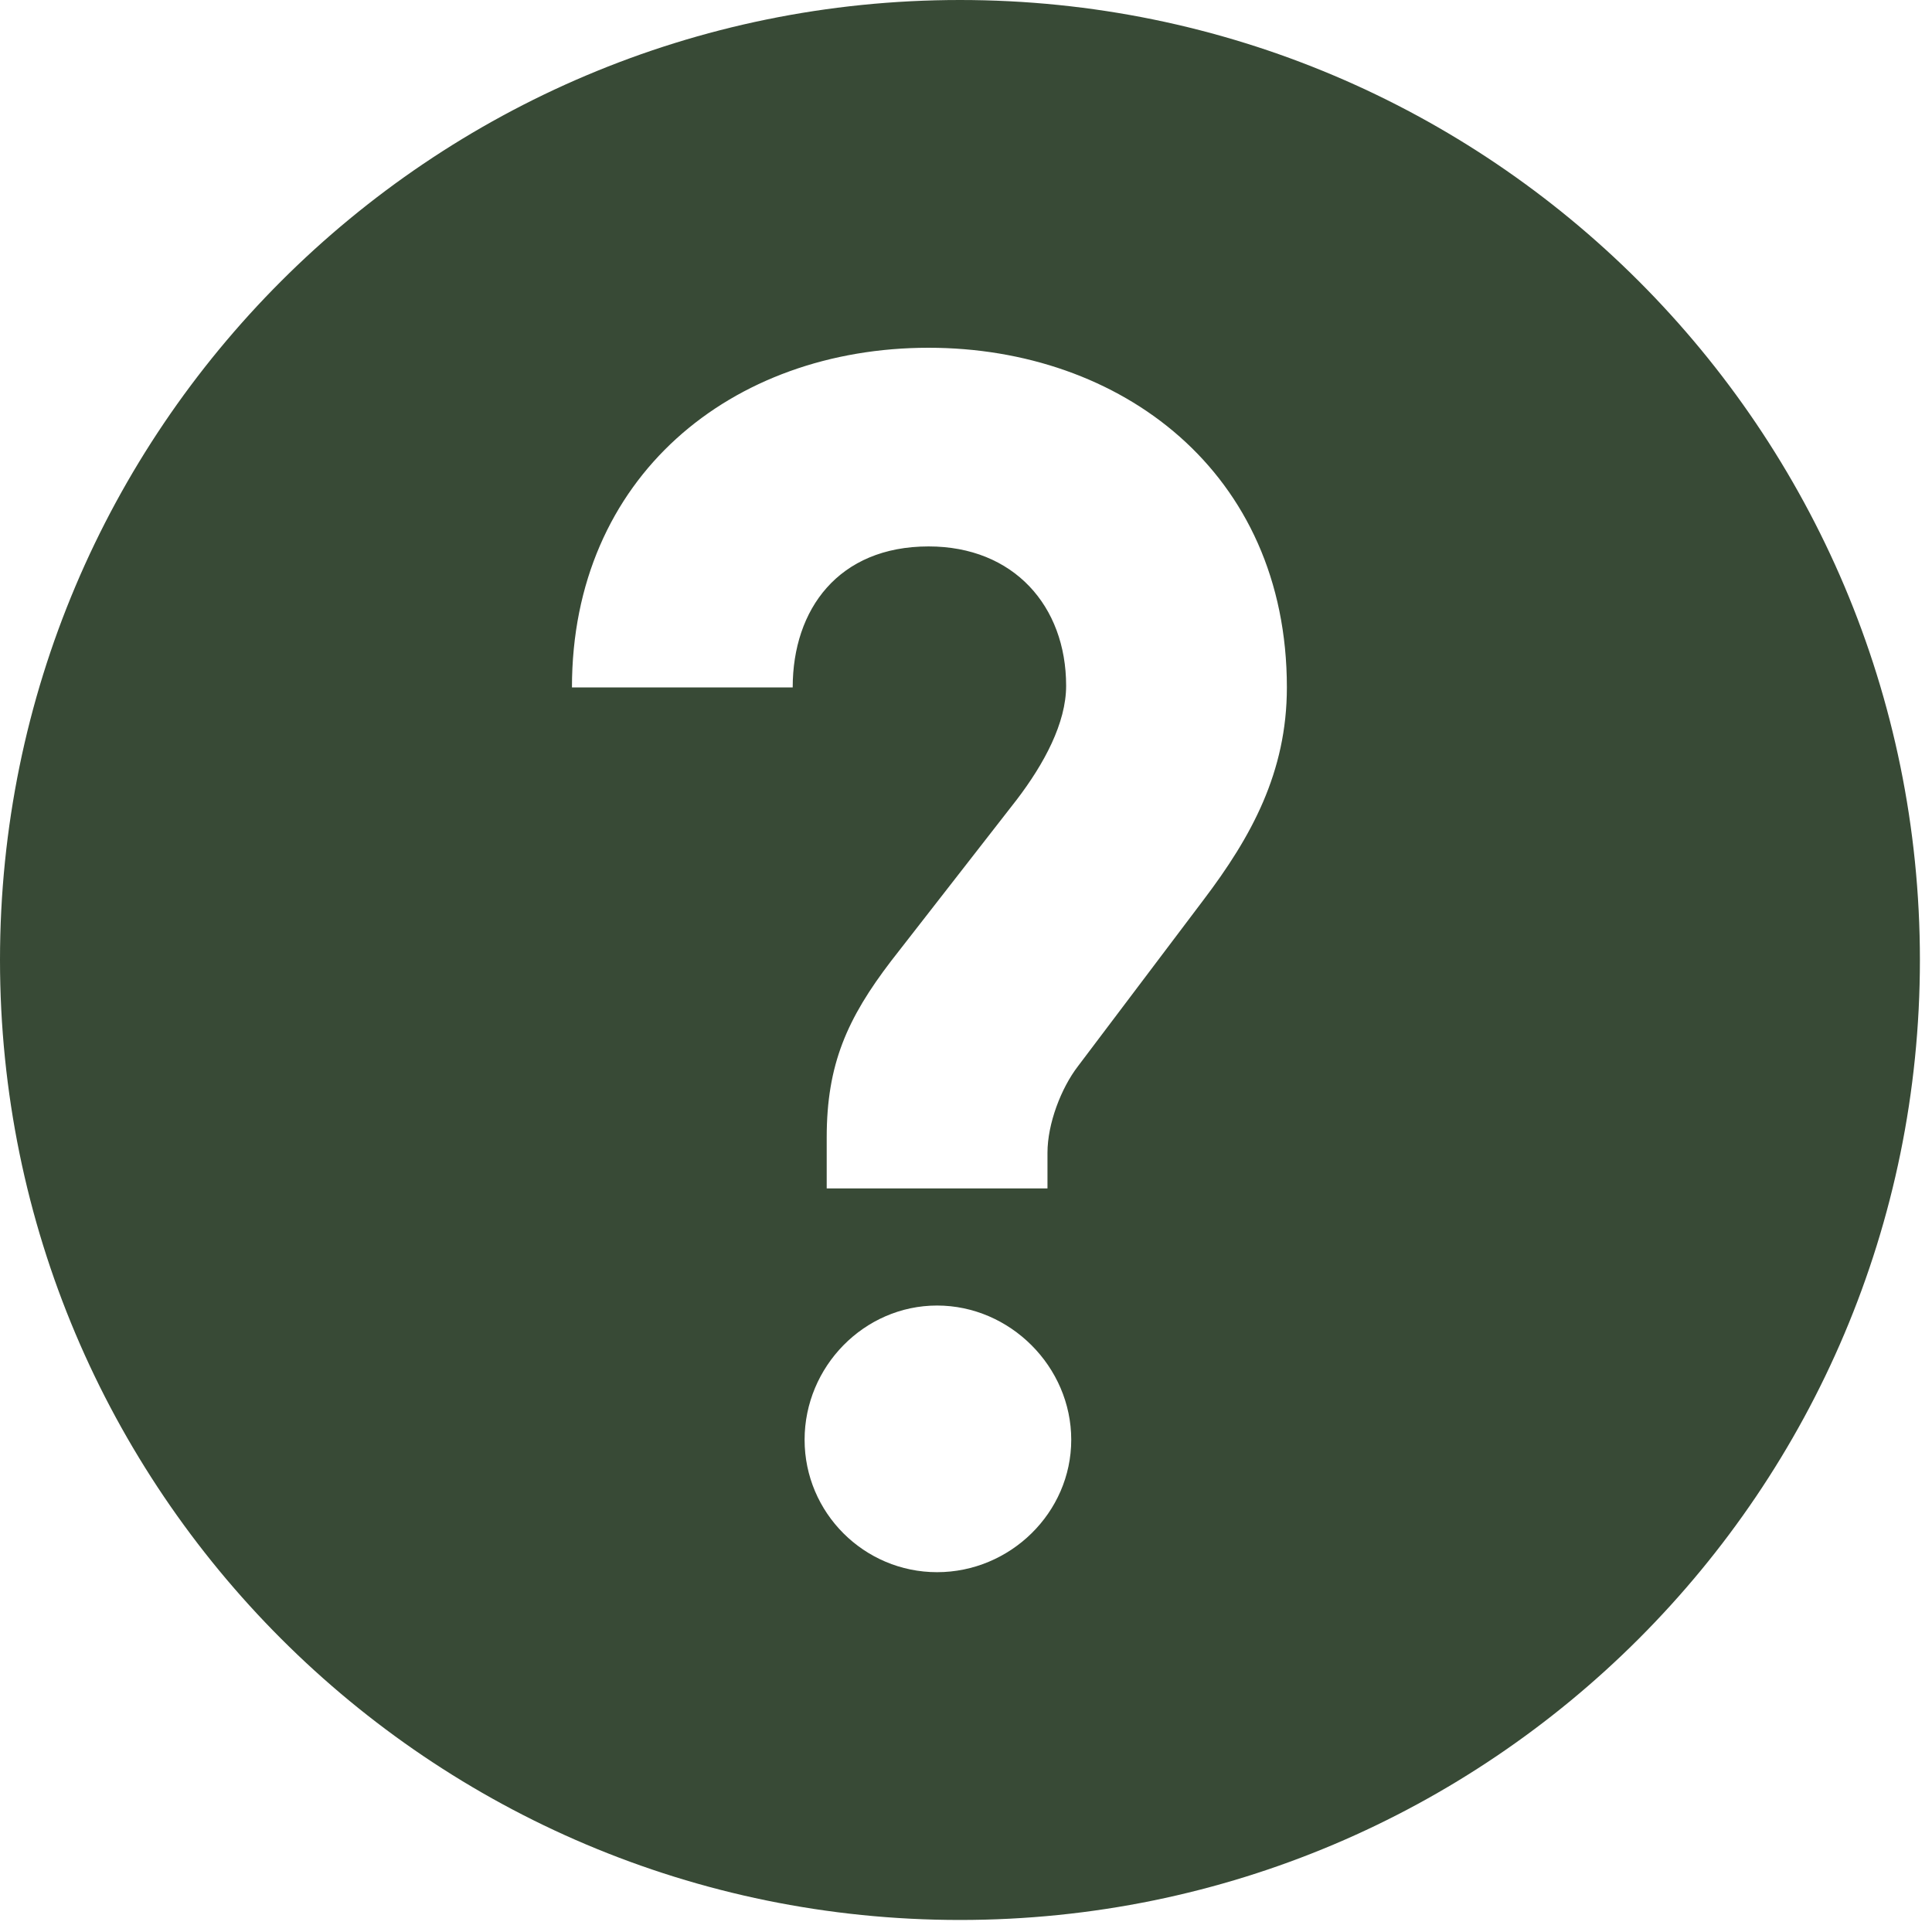 <svg width="100%" height="100%" viewBox="0 0 70 70" version="1.1" xmlns="http://www.w3.org/2000/svg" xmlns:xlink="http://www.w3.org/1999/xlink" xml:space="preserve" style="fill-rule:evenodd;clip-rule:evenodd;stroke-linejoin:round;stroke-miterlimit:2;">
    <g transform="matrix(1,0,0,1,-55.916,-442.637)">
        <path d="M99.527,475.235L94.975,481.265C94.359,482.064 93.868,483.356 93.868,484.403L93.868,485.695L85.869,485.695L85.869,483.85C85.869,481.203 86.607,479.542 88.207,477.45L92.759,471.605C93.745,470.312 94.544,468.835 94.544,467.483C94.544,464.589 92.637,462.435 89.561,462.435C86.299,462.435 84.637,464.711 84.637,467.543L76.639,467.543C76.639,459.913 82.422,455.237 89.561,455.237C96.512,455.237 102.542,459.729 102.542,467.543C102.542,470.618 101.252,472.958 99.527,475.235ZM89.868,499.6C87.223,499.6 85.068,497.447 85.068,494.802C85.068,492.155 87.223,489.939 89.868,489.939C92.513,489.939 94.729,492.155 94.729,494.802C94.729,497.447 92.513,499.6 89.868,499.6ZM90.697,442.637C71.487,442.637 55.916,458.207 55.916,477.418C55.916,496.626 71.487,512.201 90.697,512.201C109.908,512.201 125.478,496.626 125.478,477.418C125.478,458.207 109.908,442.637 90.697,442.637Z" style="fill:rgb(56,74,54);fill-rule:nonzero;"></path>
    </g>
</svg>
